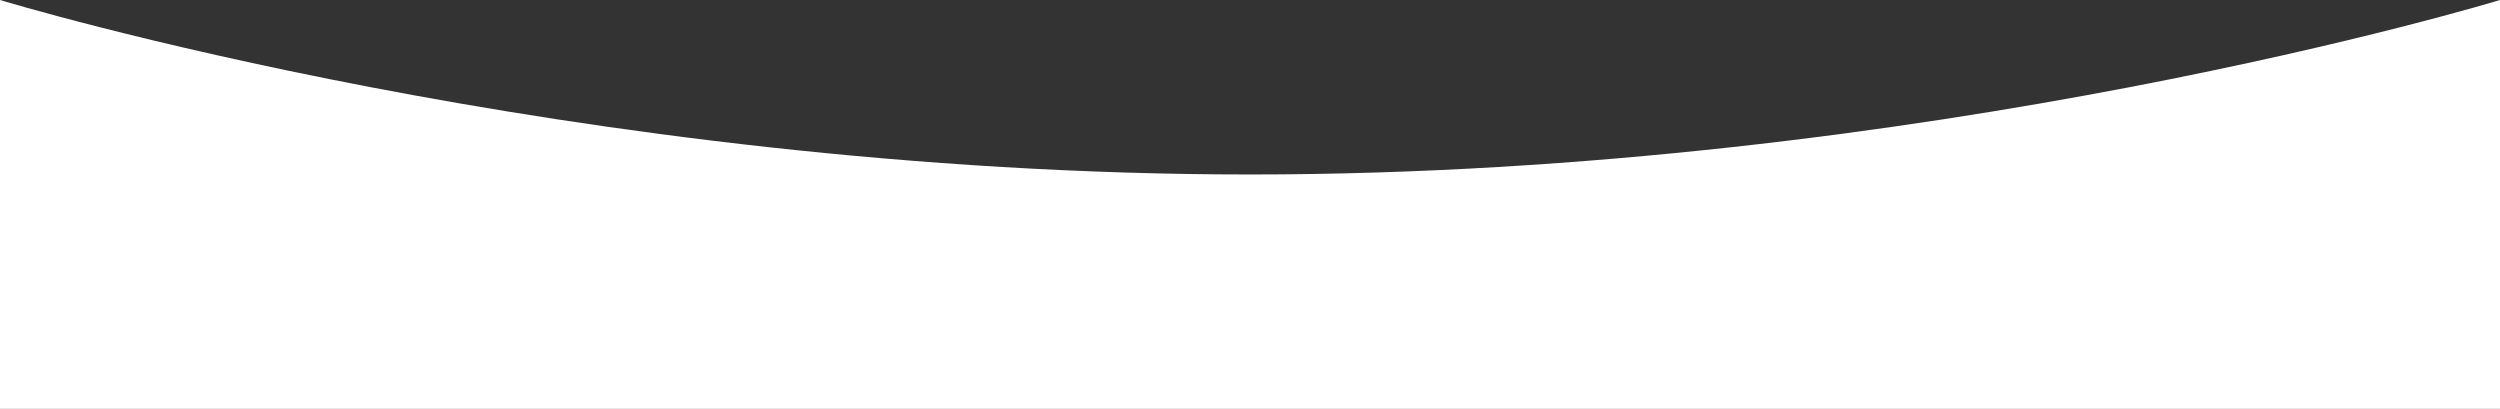 <?xml version="1.0" encoding="UTF-8"?><svg id="_レイヤー_2" xmlns="http://www.w3.org/2000/svg" viewBox="0 0 1920 314"><rect x="0" y="0" width="1920" height="314" fill="#333333" stroke="none"/><defs><style>.cls-1{fill:#fff;stroke-width:0px;}</style></defs><g id="_レイヤー_2-2"><path class="cls-1" d="M1920,314H0V0s439.54,134,960.11,134S1920,0,1920,0v314Z"/></g></svg>